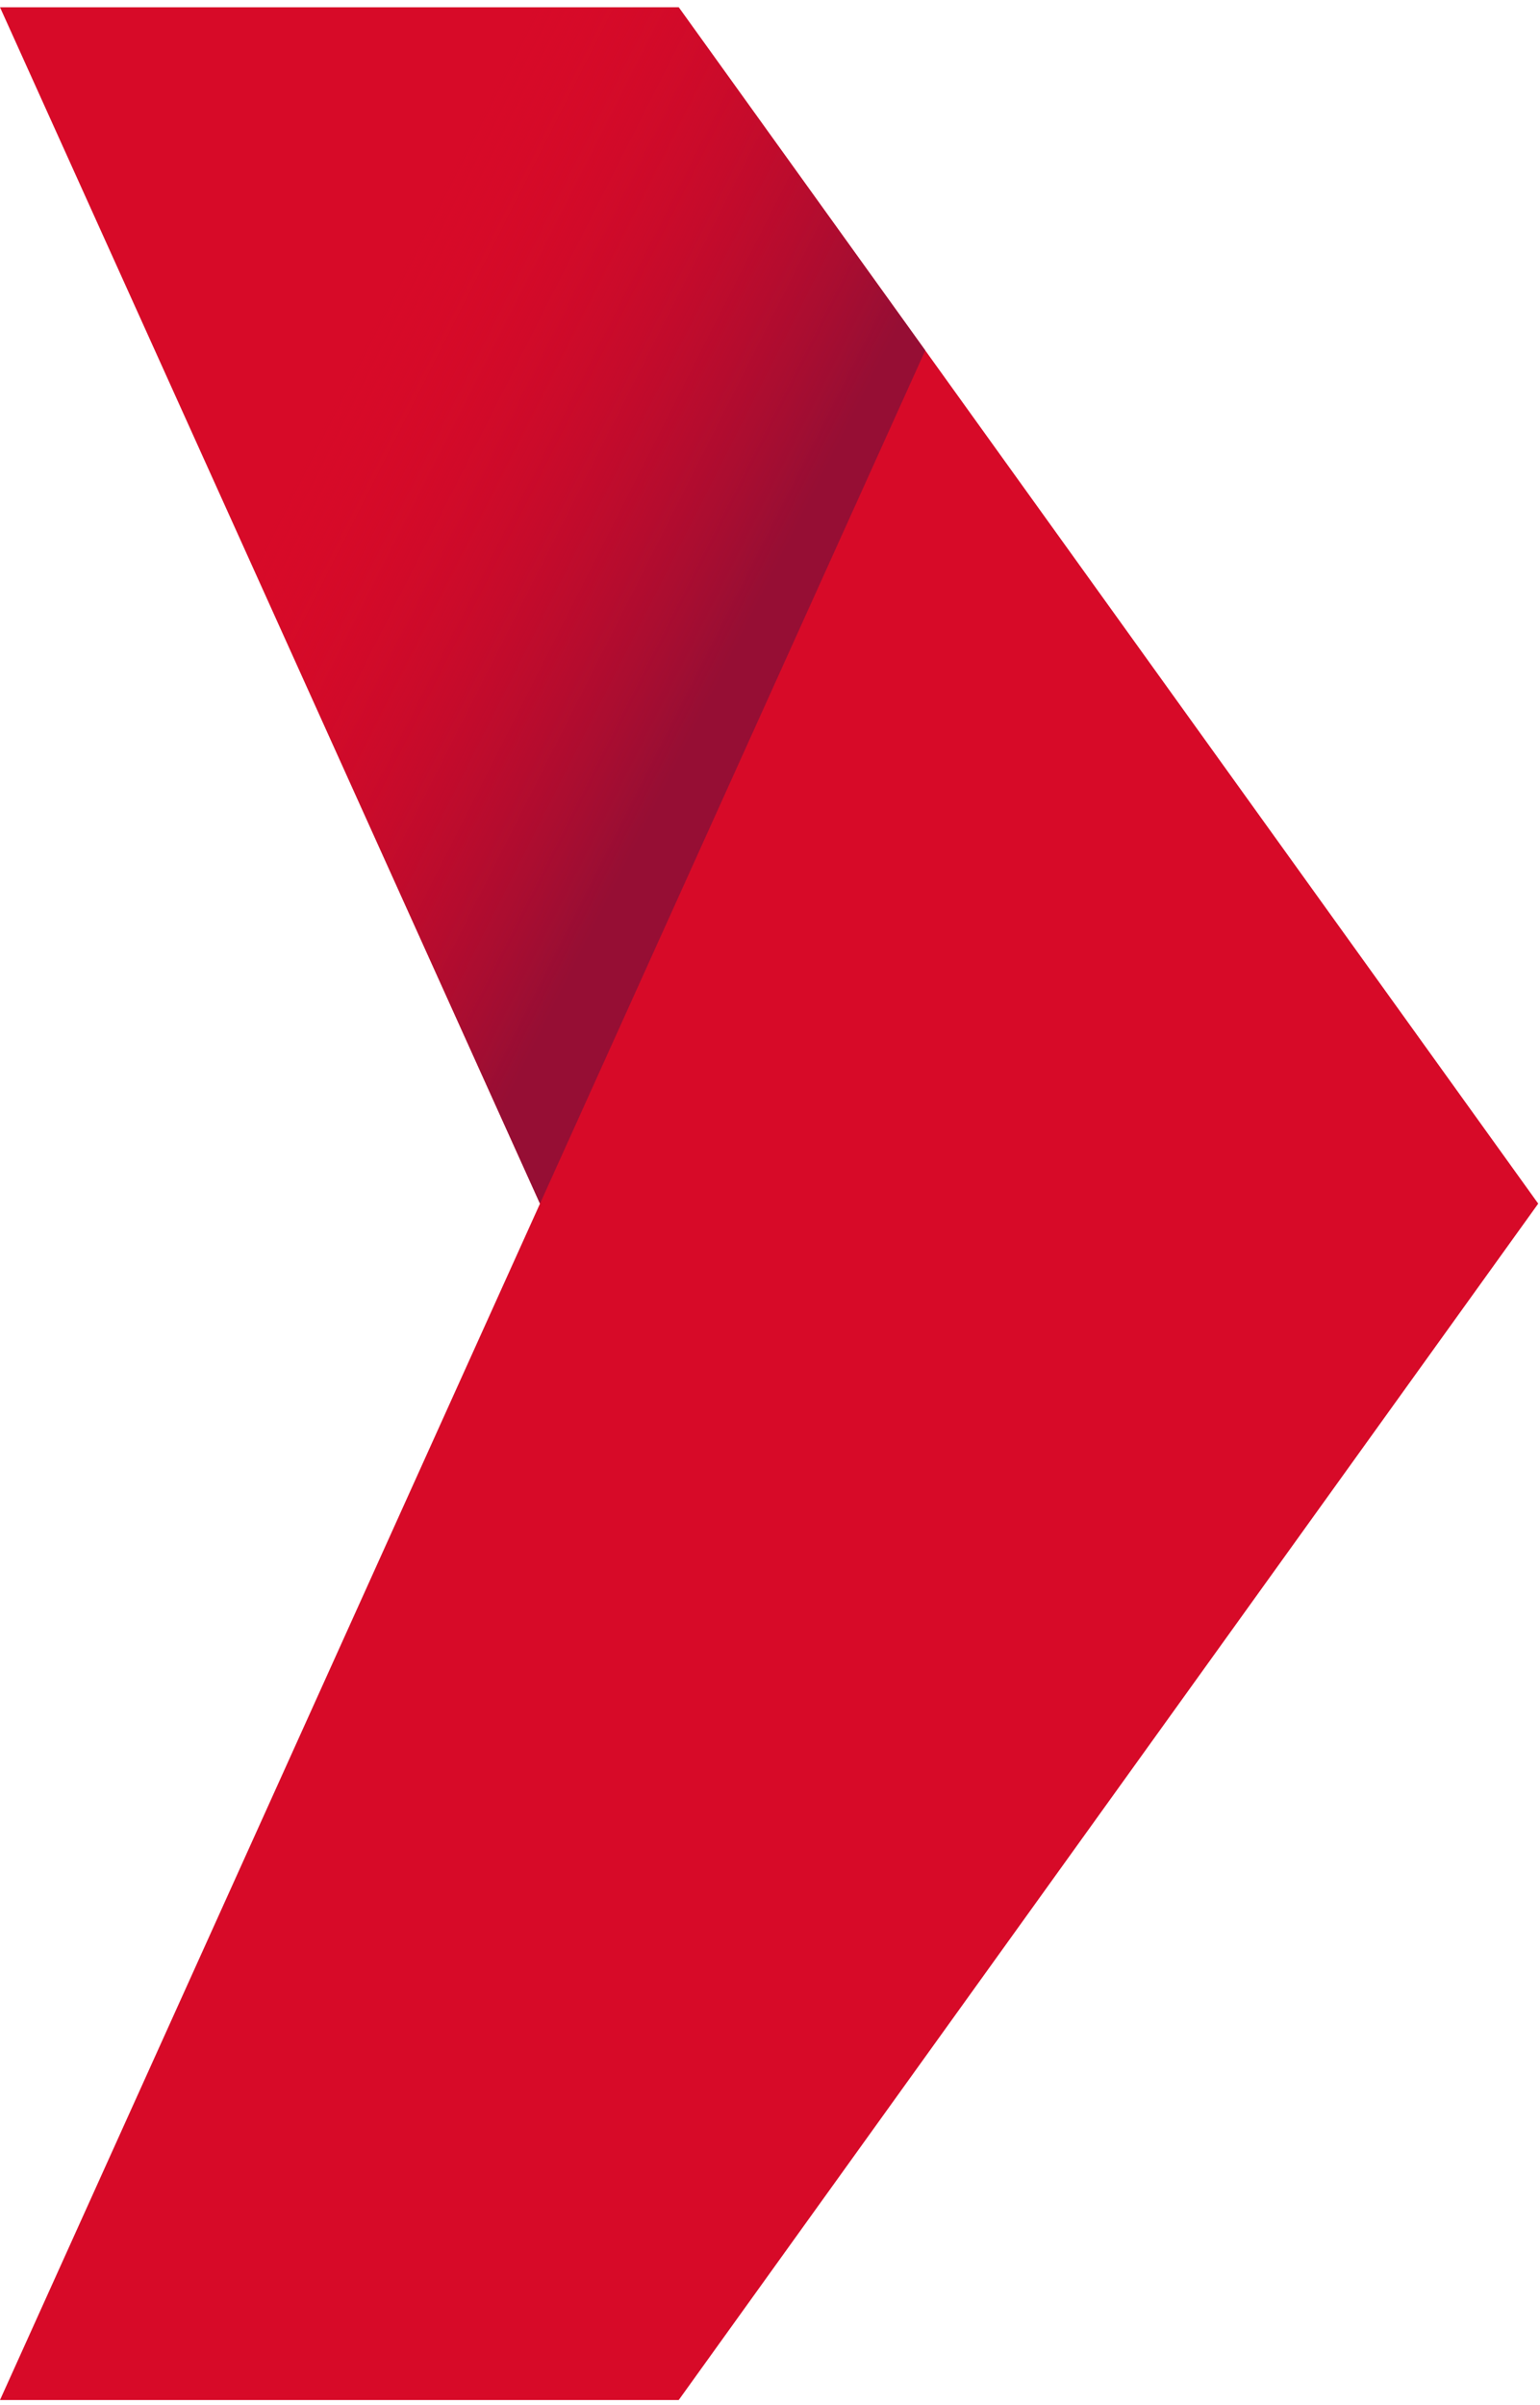 <svg width="123" height="192" viewBox="0 0 123 192" fill="none" xmlns="http://www.w3.org/2000/svg">
<g clip-path="url(#clip0_2071_45963)">
<path d="M54.21 191.58L122.854 96.085L122.86 96.085L122.856 96.079L122.86 96.075L122.854 96.075L54.21 0.58L0 0.58L43.13 96.079L0 191.58L54.21 191.58Z" fill="#D70A28"/>
<path d="M73.9 27.974L43.13 96.079L1.41117e-05 0.58L54.21 0.58L73.9 27.974Z" fill="url(#paint0_linear_2071_45963)"/>
</g>
<defs>
<linearGradient id="paint0_linear_2071_45963" x1="58.025" y1="53.066" x2="24.67" y2="36.179" gradientUnits="userSpaceOnUse">
<stop stop-color="#960E34"/>
<stop offset="1" stop-color="#D70A28" stop-opacity="0"/>
</linearGradient>
<clipPath id="clip0_2071_45963">
<rect width="191" height="122.86" fill="white" transform="translate(122.86 0.58) rotate(90)"/>
</clipPath>
</defs>
</svg>
